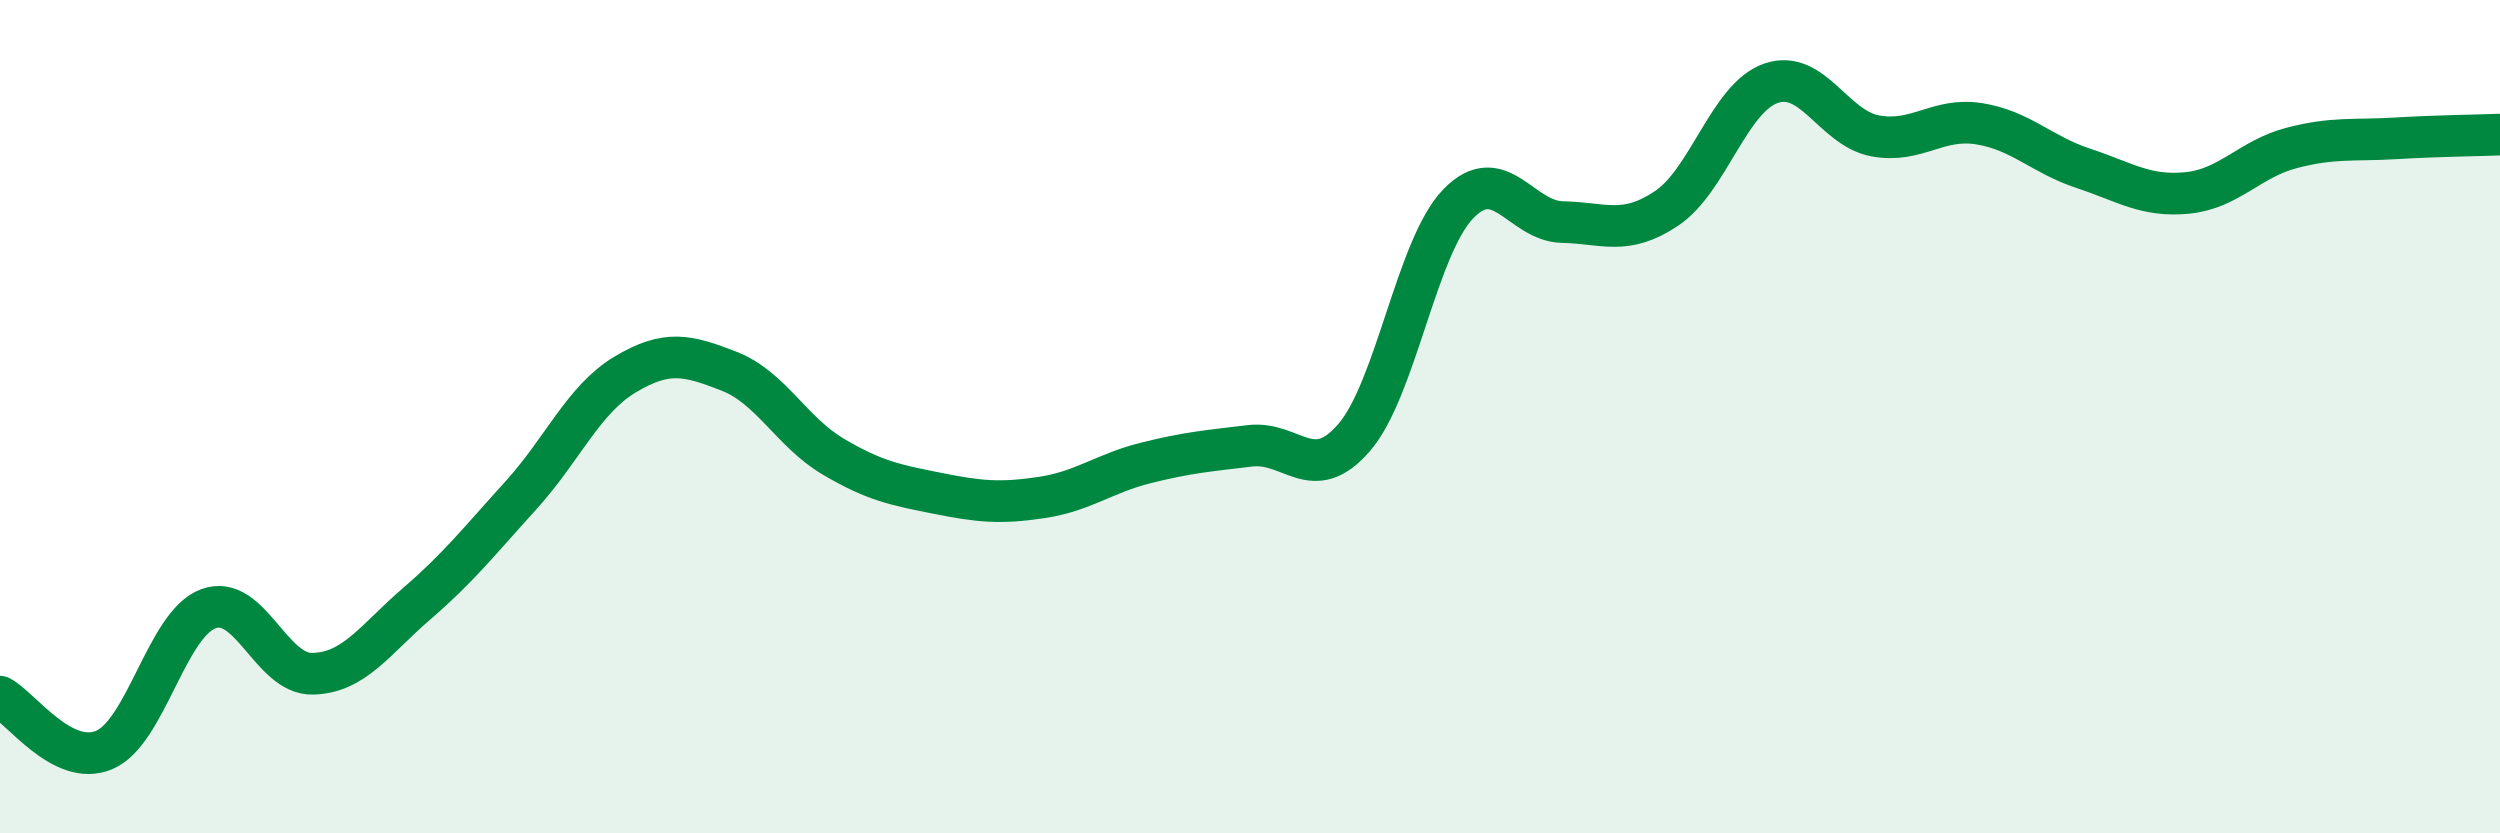 
    <svg width="60" height="20" viewBox="0 0 60 20" xmlns="http://www.w3.org/2000/svg">
      <path
        d="M 0,16.72 C 0.5,16.98 1.5,18.42 2.5,18 C 3.5,17.58 4,14.98 5,14.61 C 6,14.24 6.5,16.19 7.5,16.17 C 8.5,16.15 9,15.35 10,14.49 C 11,13.63 11.5,12.99 12.5,11.89 C 13.5,10.79 14,9.59 15,8.99 C 16,8.39 16.5,8.52 17.5,8.91 C 18.5,9.3 19,10.37 20,10.96 C 21,11.55 21.5,11.64 22.5,11.84 C 23.5,12.04 24,12.09 25,11.94 C 26,11.79 26.5,11.36 27.5,11.11 C 28.5,10.86 29,10.82 30,10.7 C 31,10.58 31.5,11.66 32.5,10.5 C 33.5,9.34 34,5.92 35,4.89 C 36,3.86 36.5,5.31 37.5,5.33 C 38.5,5.35 39,5.67 40,5 C 41,4.33 41.5,2.35 42.5,2 C 43.5,1.65 44,3.07 45,3.26 C 46,3.45 46.5,2.81 47.5,2.97 C 48.5,3.13 49,3.71 50,4.04 C 51,4.37 51.5,4.73 52.5,4.63 C 53.5,4.53 54,3.81 55,3.55 C 56,3.29 56.5,3.38 57.5,3.32 C 58.5,3.26 59.5,3.25 60,3.23L60 20L0 20Z"
        fill="#008740"
        opacity="0.1"
        stroke-linecap="round"
        stroke-linejoin="round"
      />
      <path
        d="M 0,16.72 C 0.5,16.98 1.5,18.42 2.5,18 C 3.5,17.58 4,14.98 5,14.61 C 6,14.24 6.5,16.19 7.5,16.17 C 8.5,16.15 9,15.35 10,14.49 C 11,13.63 11.5,12.99 12.5,11.89 C 13.5,10.79 14,9.59 15,8.99 C 16,8.39 16.5,8.52 17.5,8.91 C 18.5,9.3 19,10.37 20,10.96 C 21,11.55 21.5,11.64 22.5,11.84 C 23.5,12.04 24,12.09 25,11.94 C 26,11.79 26.5,11.36 27.5,11.11 C 28.5,10.86 29,10.82 30,10.7 C 31,10.58 31.5,11.66 32.5,10.5 C 33.5,9.34 34,5.92 35,4.89 C 36,3.86 36.5,5.31 37.5,5.33 C 38.5,5.35 39,5.67 40,5 C 41,4.33 41.5,2.35 42.5,2 C 43.5,1.65 44,3.07 45,3.26 C 46,3.45 46.5,2.81 47.5,2.97 C 48.5,3.13 49,3.71 50,4.04 C 51,4.37 51.5,4.73 52.5,4.63 C 53.5,4.53 54,3.81 55,3.55 C 56,3.29 56.5,3.38 57.5,3.32 C 58.5,3.26 59.5,3.25 60,3.23"
        stroke="#008740"
        stroke-width="1"
        fill="none"
        stroke-linecap="round"
        stroke-linejoin="round"
      />
    </svg>
  